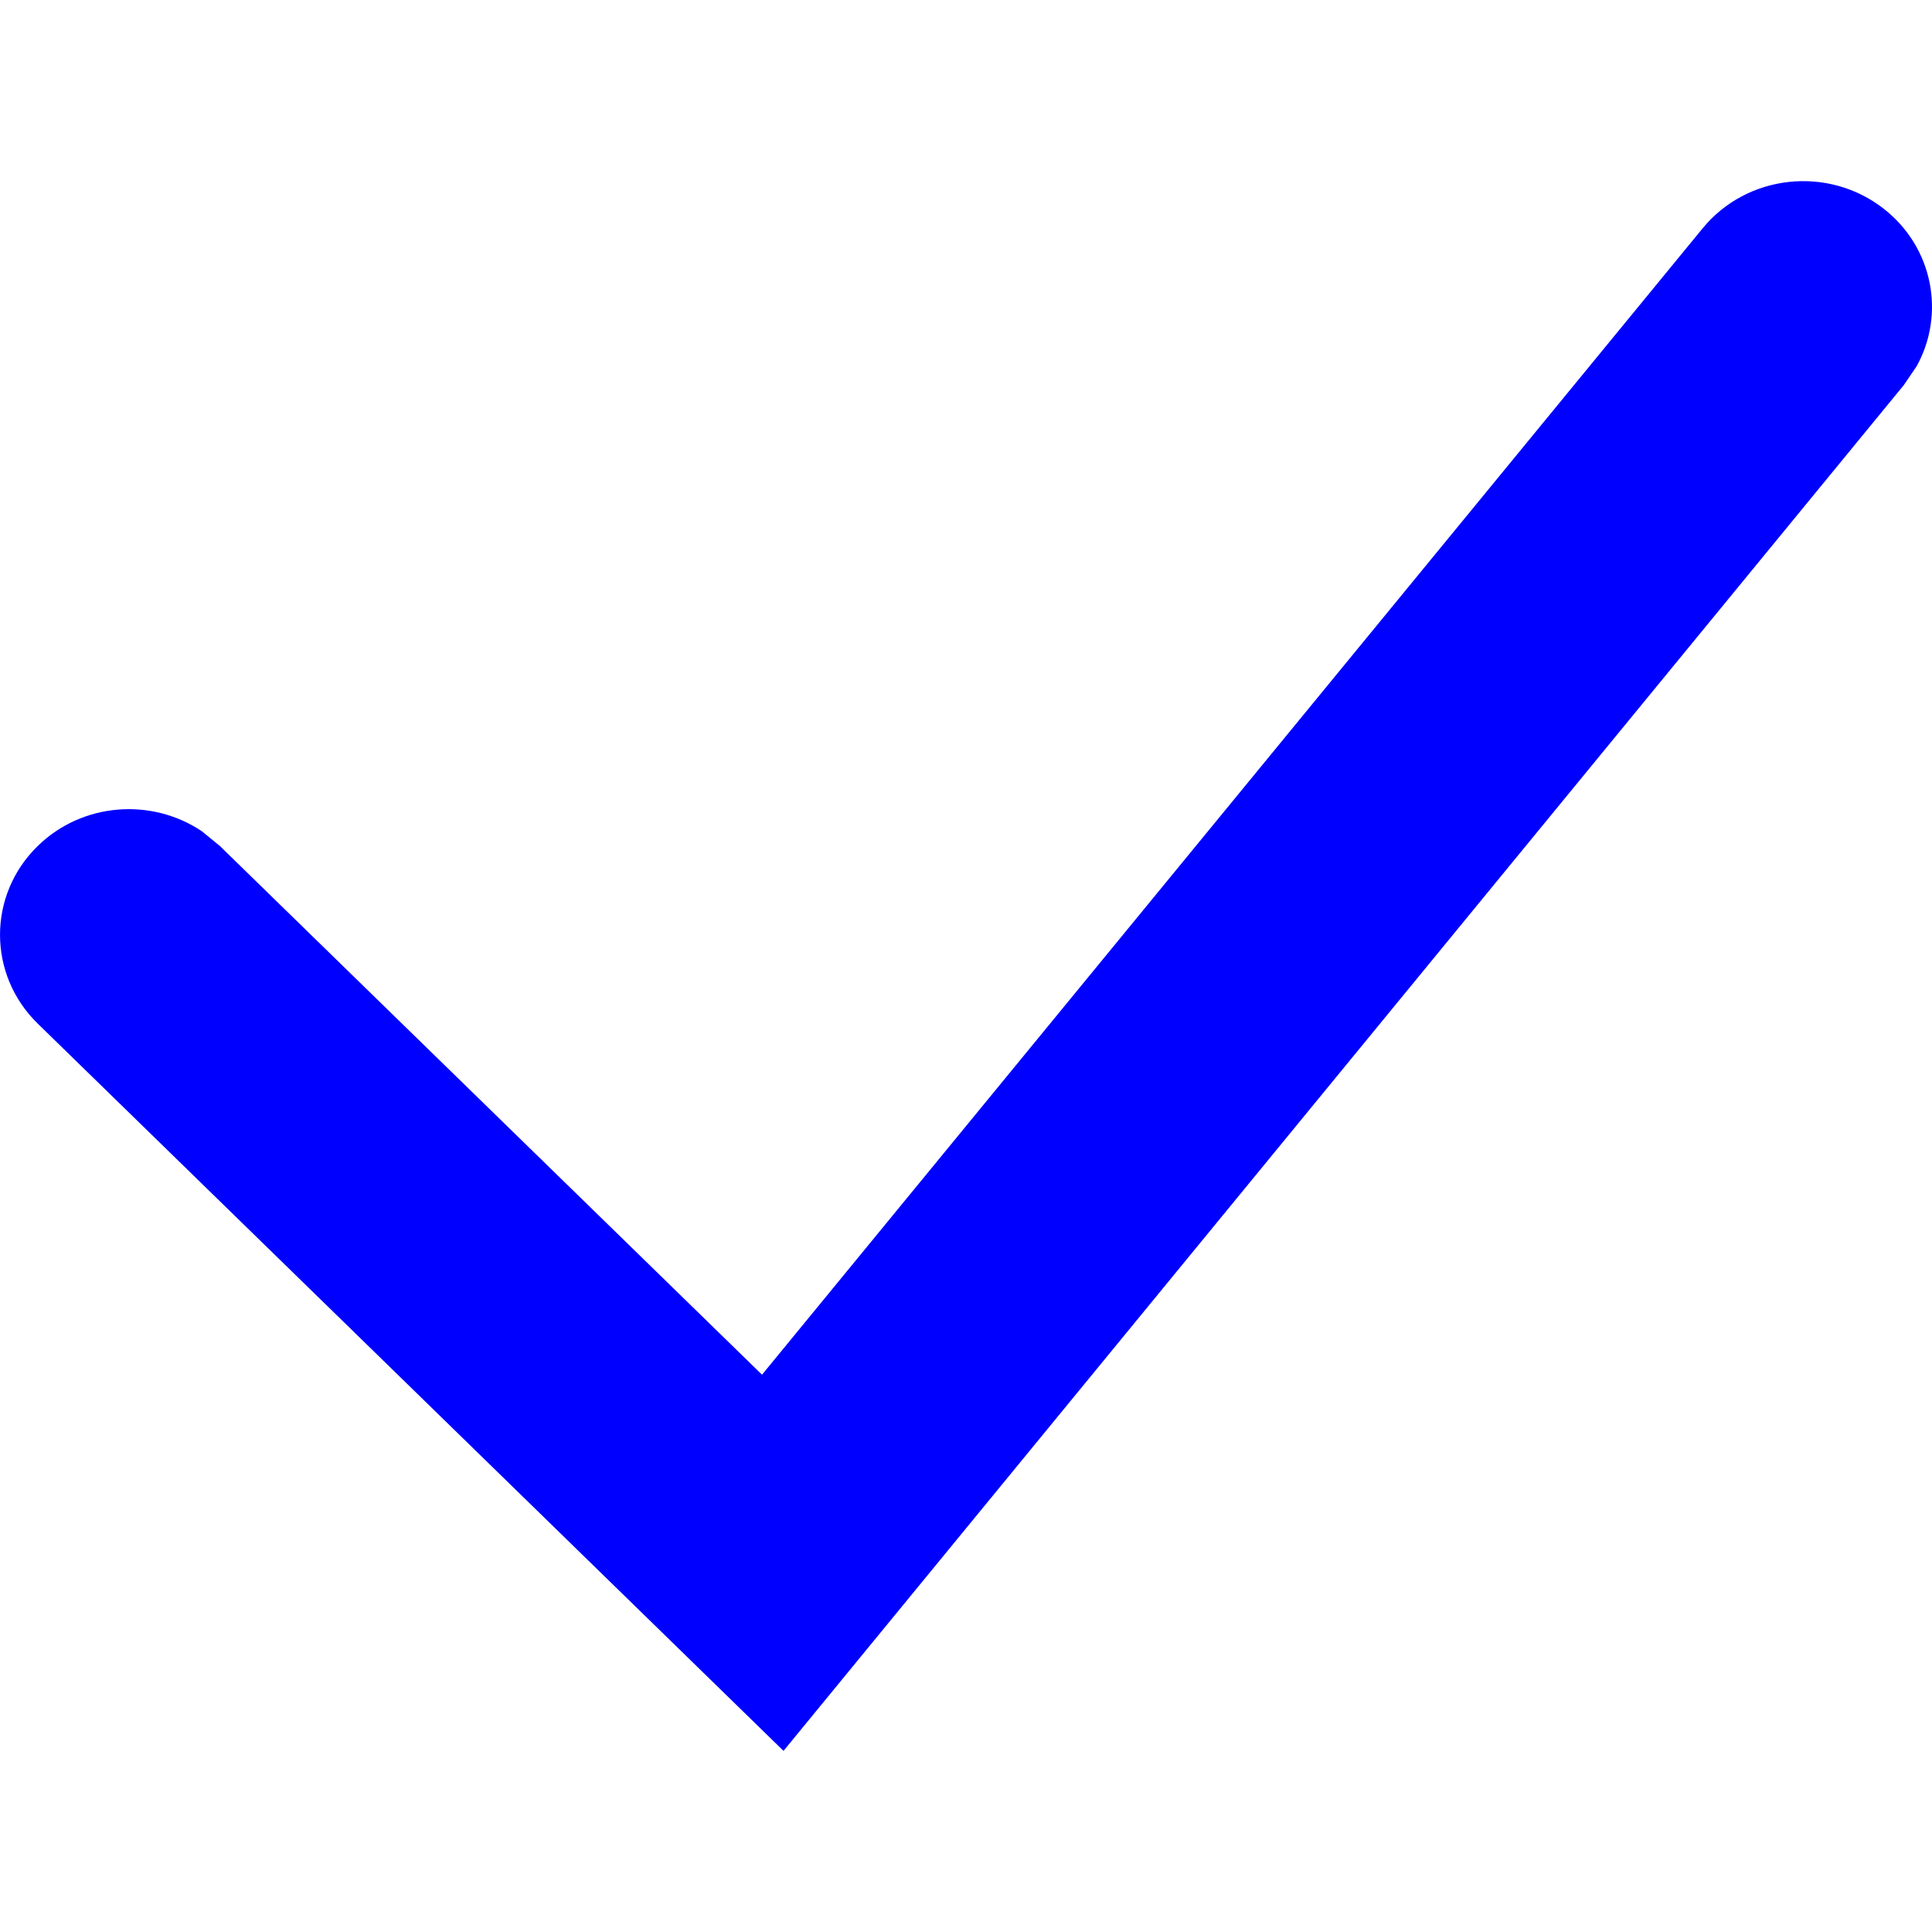 <?xml version="1.0" encoding="UTF-8"?>
<svg width="24px" height="24px" viewBox="0 0 24 24" version="1.1" xmlns="http://www.w3.org/2000/svg" xmlns:xlink="http://www.w3.org/1999/xlink">
    <title>@a/icon/24px (Main)/check02</title>
    <g id="@a/icon/24px-(Main)/check02" stroke="none" stroke-width="1" fill="none" fill-rule="evenodd">
        <path d="M21.151,2.836 C21.703,2.163 22.709,2.054 23.399,2.592 C24.013,3.071 24.169,3.9 23.809,4.55 L23.649,4.785 L9.733,21.75 L0.469,12.716 C-0.156,12.106 -0.156,11.118 0.469,10.509 C1.024,9.967 1.886,9.907 2.51,10.328 L2.731,10.509 L9.466,17.077 L21.151,2.836 Z" id="Combined-Shape" fill="#0000FF" fill-rule="nonzero"></path>
    </g>
</svg>